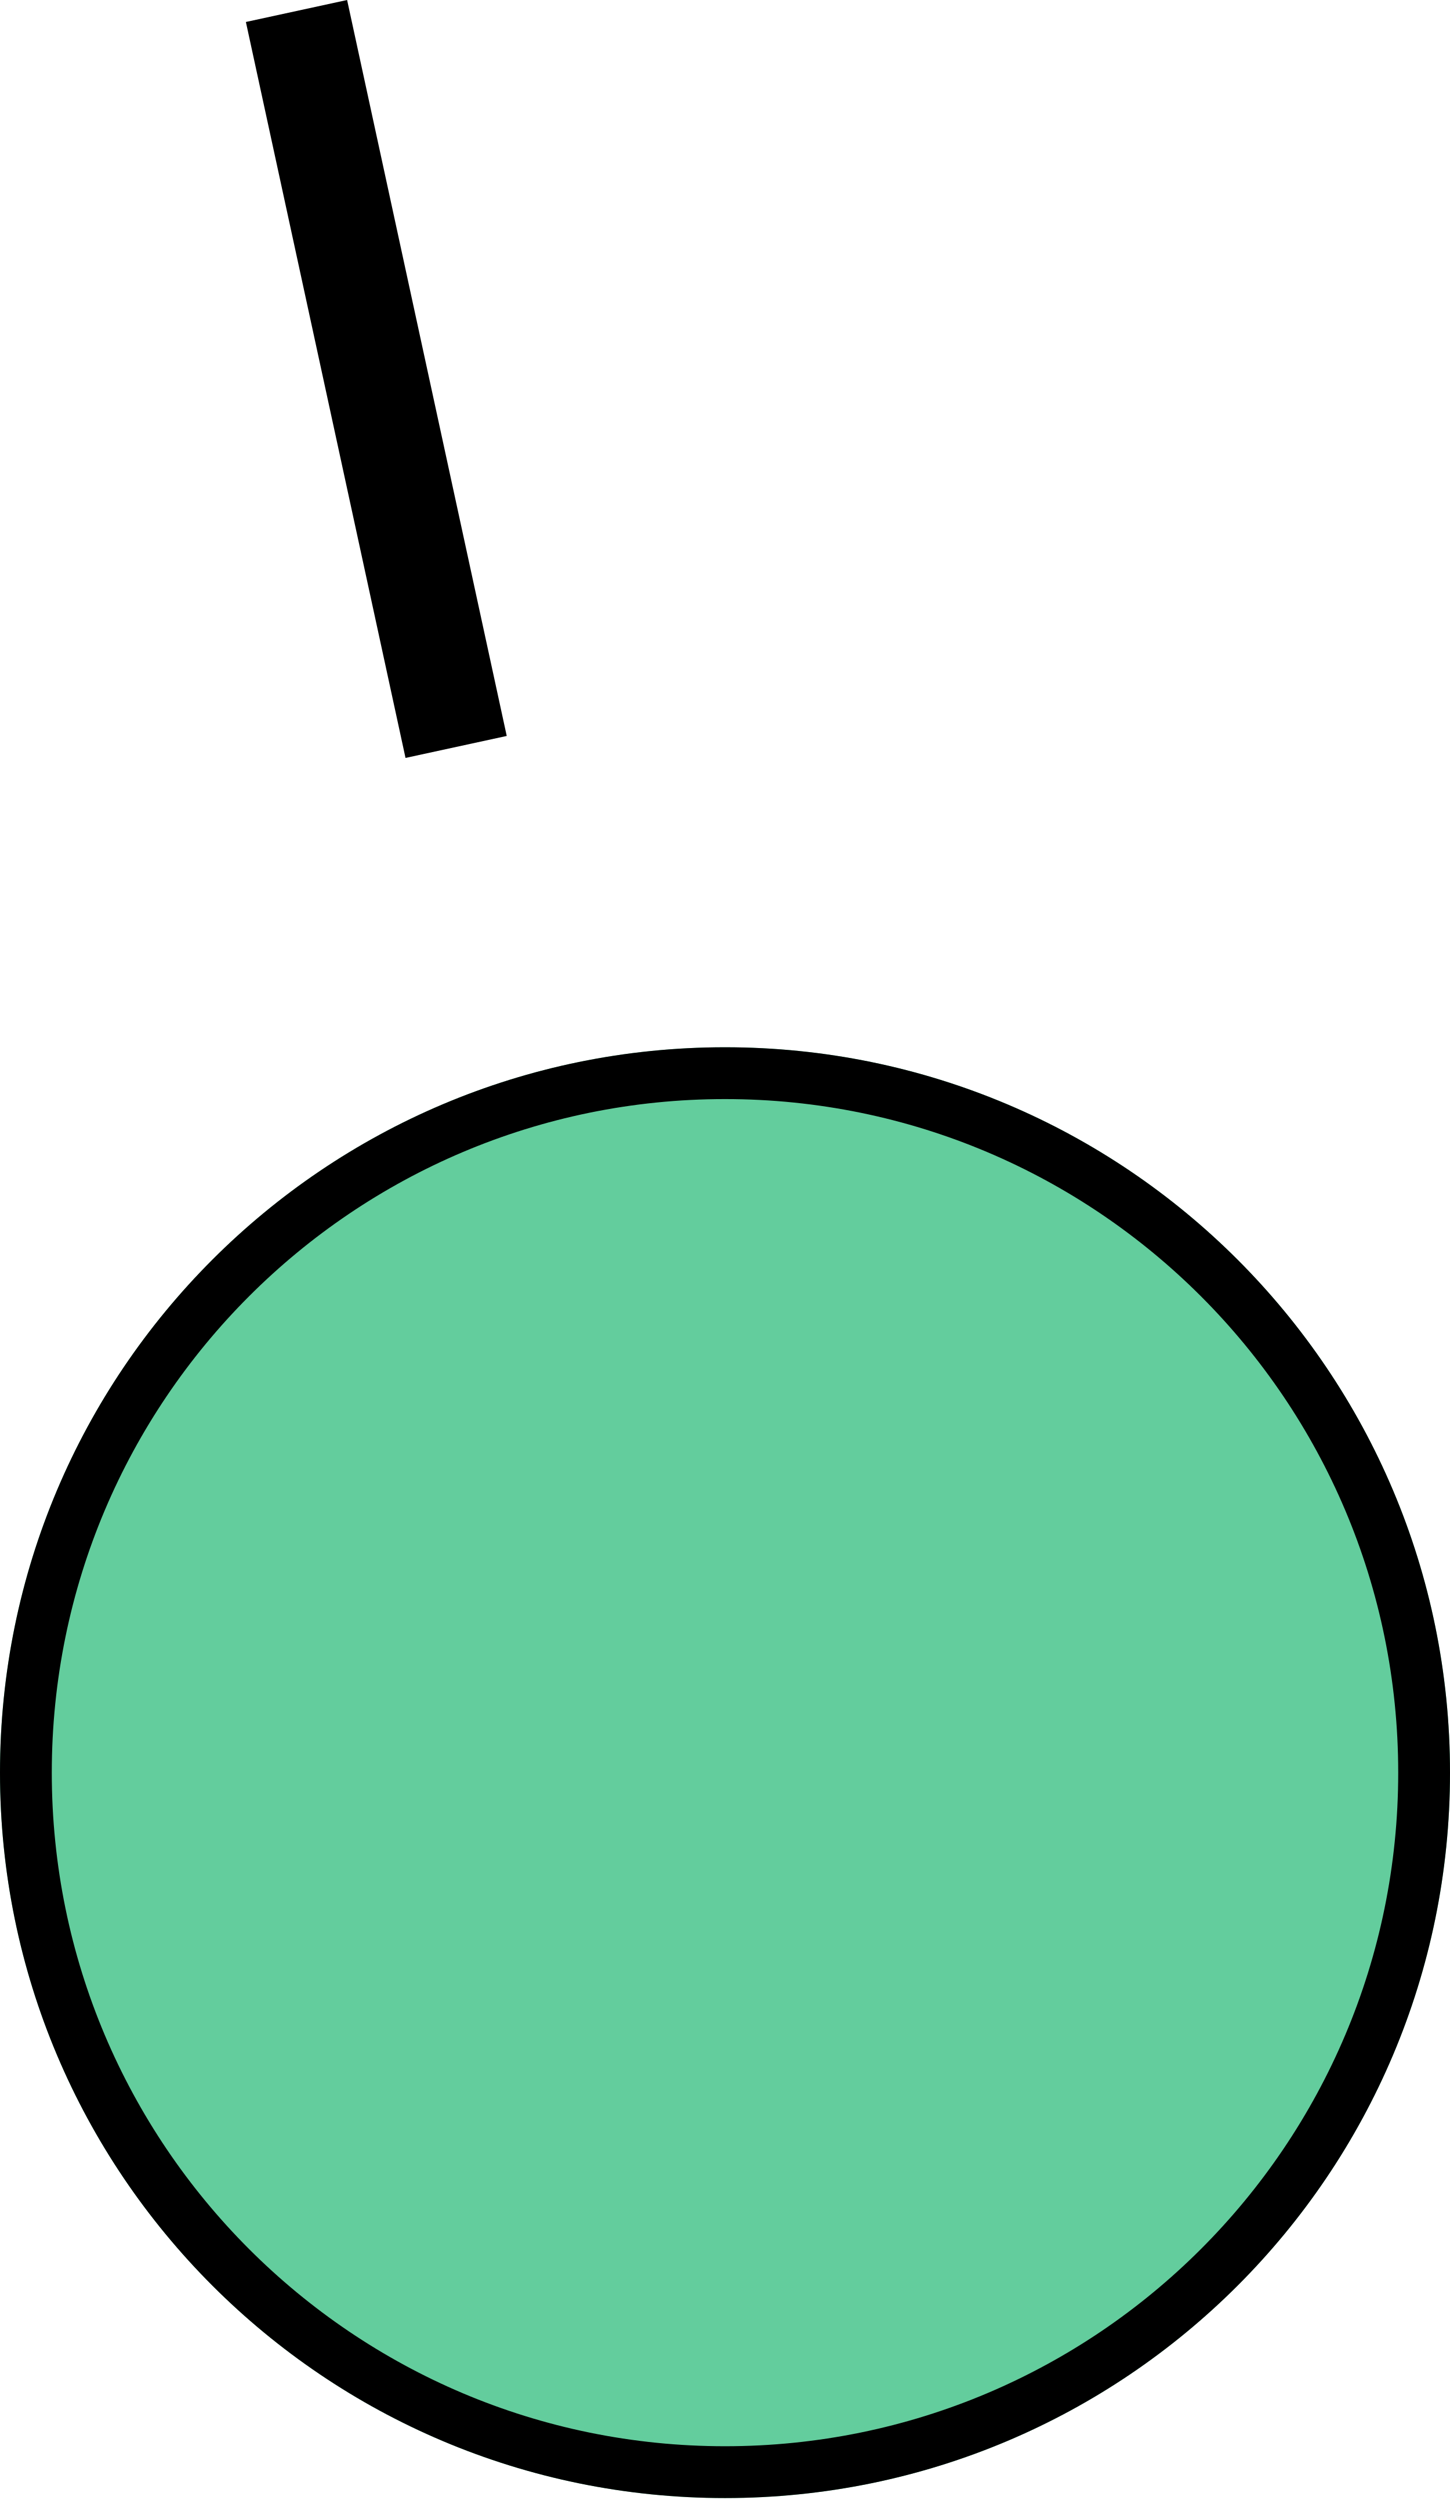 <?xml version="1.0" encoding="UTF-8"?> <svg xmlns="http://www.w3.org/2000/svg" width="112" height="193" viewBox="0 0 112 193" fill="none"> <path d="M112 136.848C112 167.776 86.928 192.848 56 192.848C25.072 192.848 0 167.776 0 136.848C0 105.92 25.072 80.848 56 80.848C86.928 80.848 112 105.92 112 136.848Z" fill="#63CD9D"></path> <path fill-rule="evenodd" clip-rule="evenodd" d="M56 188.848C84.719 188.848 108 165.567 108 136.848C108 108.13 84.719 84.848 56 84.848C27.281 84.848 4 108.13 4 136.848C4 165.567 27.281 188.848 56 188.848ZM56 192.848C86.928 192.848 112 167.776 112 136.848C112 105.92 86.928 80.848 56 80.848C25.072 80.848 0 105.92 0 136.848C0 167.776 25.072 192.848 56 192.848Z" fill="black"></path> <path fill-rule="evenodd" clip-rule="evenodd" d="M31.323 58.512L18.993 1.697L26.811 1.48155e-07L39.141 56.815L31.323 58.512Z" fill="black"></path> </svg> 